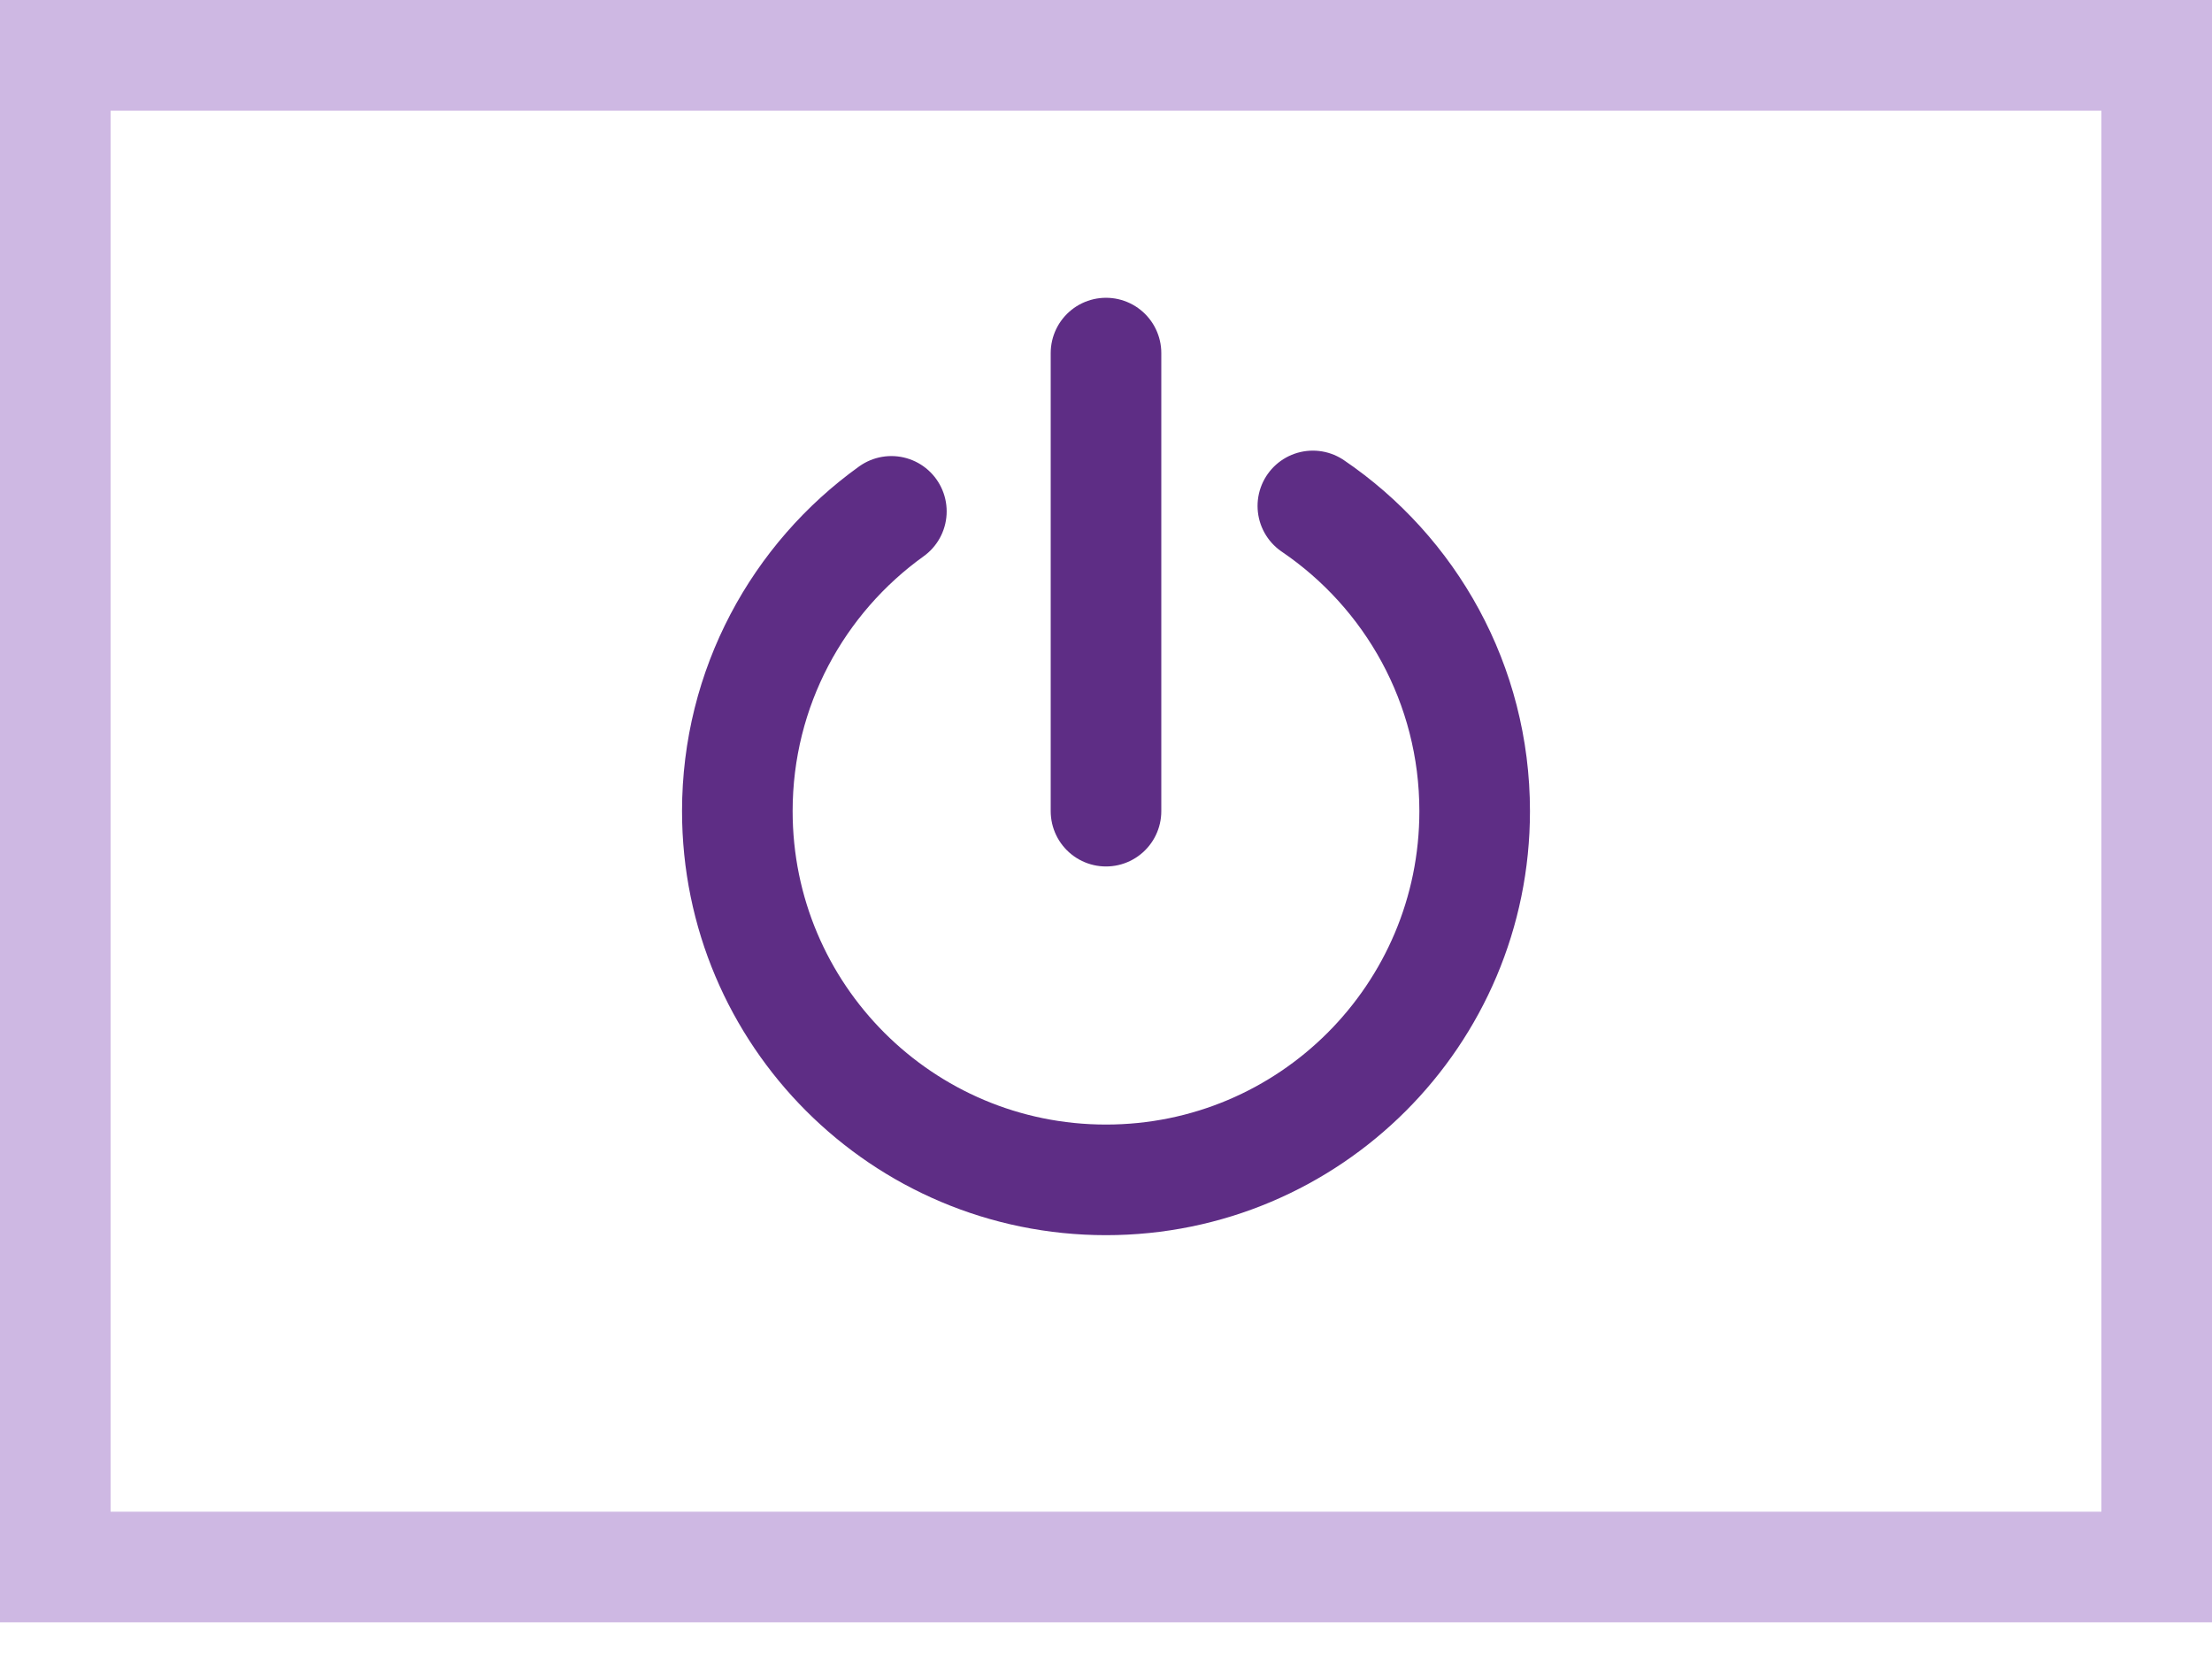 <?xml version="1.0" encoding="UTF-8"?> <svg xmlns="http://www.w3.org/2000/svg" xmlns:xlink="http://www.w3.org/1999/xlink" width="33px" height="25px" viewBox="0 0 33 25" version="1.1"><title>791371BB-42E8-4B5E-91B2-1B07CA26CB38</title><g id="Dev-Prep" stroke="none" stroke-width="1" fill="none" fill-rule="evenodd"><g id="Dev---Assets" transform="translate(-595, -660)" stroke-width="1.65"><g id="Icons/Digital" transform="translate(595, 660)"><path d="M13.298,7.628 C11.907,8.626 11,10.257 11,12.1 C11,15.138 13.462,17.6 16.5,17.6 C19.538,17.6 22,15.138 22,12.1 C22,10.206 21.043,8.536 19.586,7.547" id="Path" stroke="#5E2D85" stroke-linecap="round"></path><rect id="Rectangle-Copy-8" stroke="#CEB8E3" x="0.825" y="0.825" width="31.35" height="22.55"></rect><line x1="16.5" y1="5.267" x2="16.5" y2="12.1" id="Path-6" stroke="#5E2D85" stroke-linecap="round"></line></g></g></g></svg> 